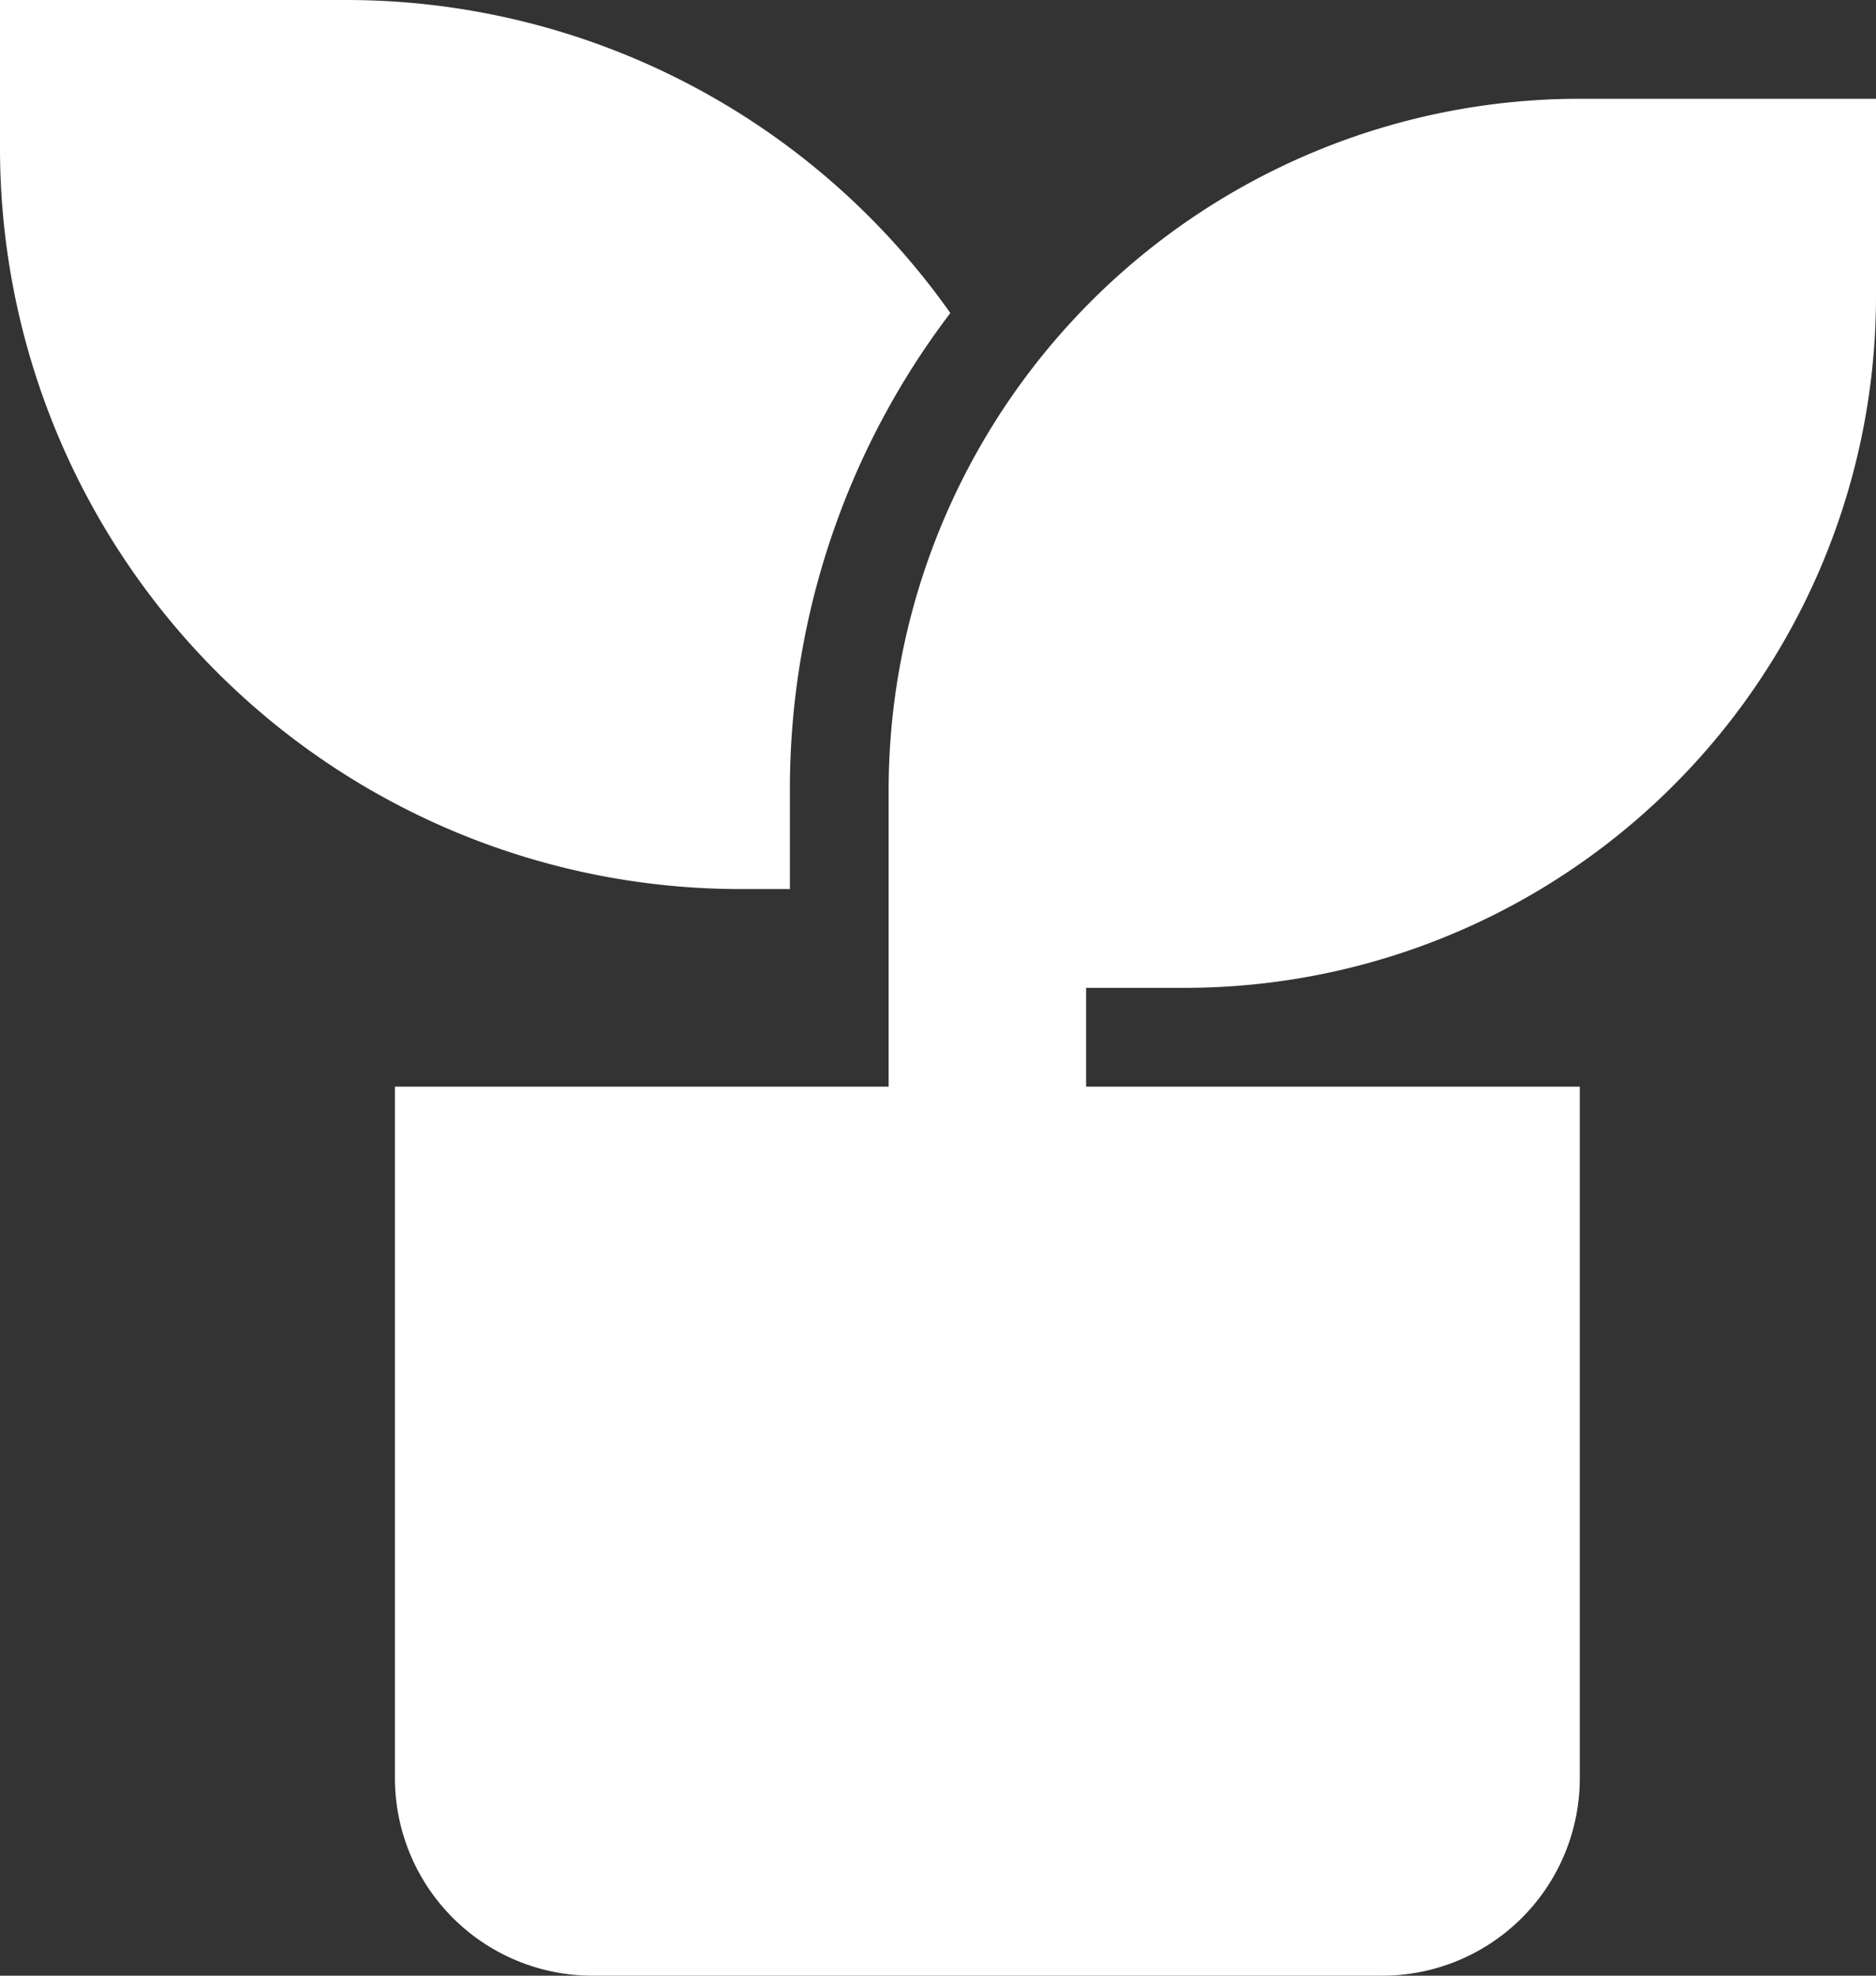 <?xml version="1.0" encoding="UTF-8"?>
<svg xmlns="http://www.w3.org/2000/svg" width="76" height="80" viewBox="0 0 76 80">
  <rect x="0" y="0" width="76" height="80" fill="#333333" stroke="none"/>
  <path d="M78,6v8A28,28,0,0,1,50,42H46v4H66V74a8,8,0,0,1-8,8H26a8,8,0,0,1-8-8V46H38V34A28,28,0,0,1,66,6ZM16,2A29.96,29.96,0,0,1,40.5,14.676,31.811,31.811,0,0,0,34,34v4H32A30,30,0,0,1,2,8V2Z" transform="translate(-2 -2)" fill="#fff"></path>
</svg>
